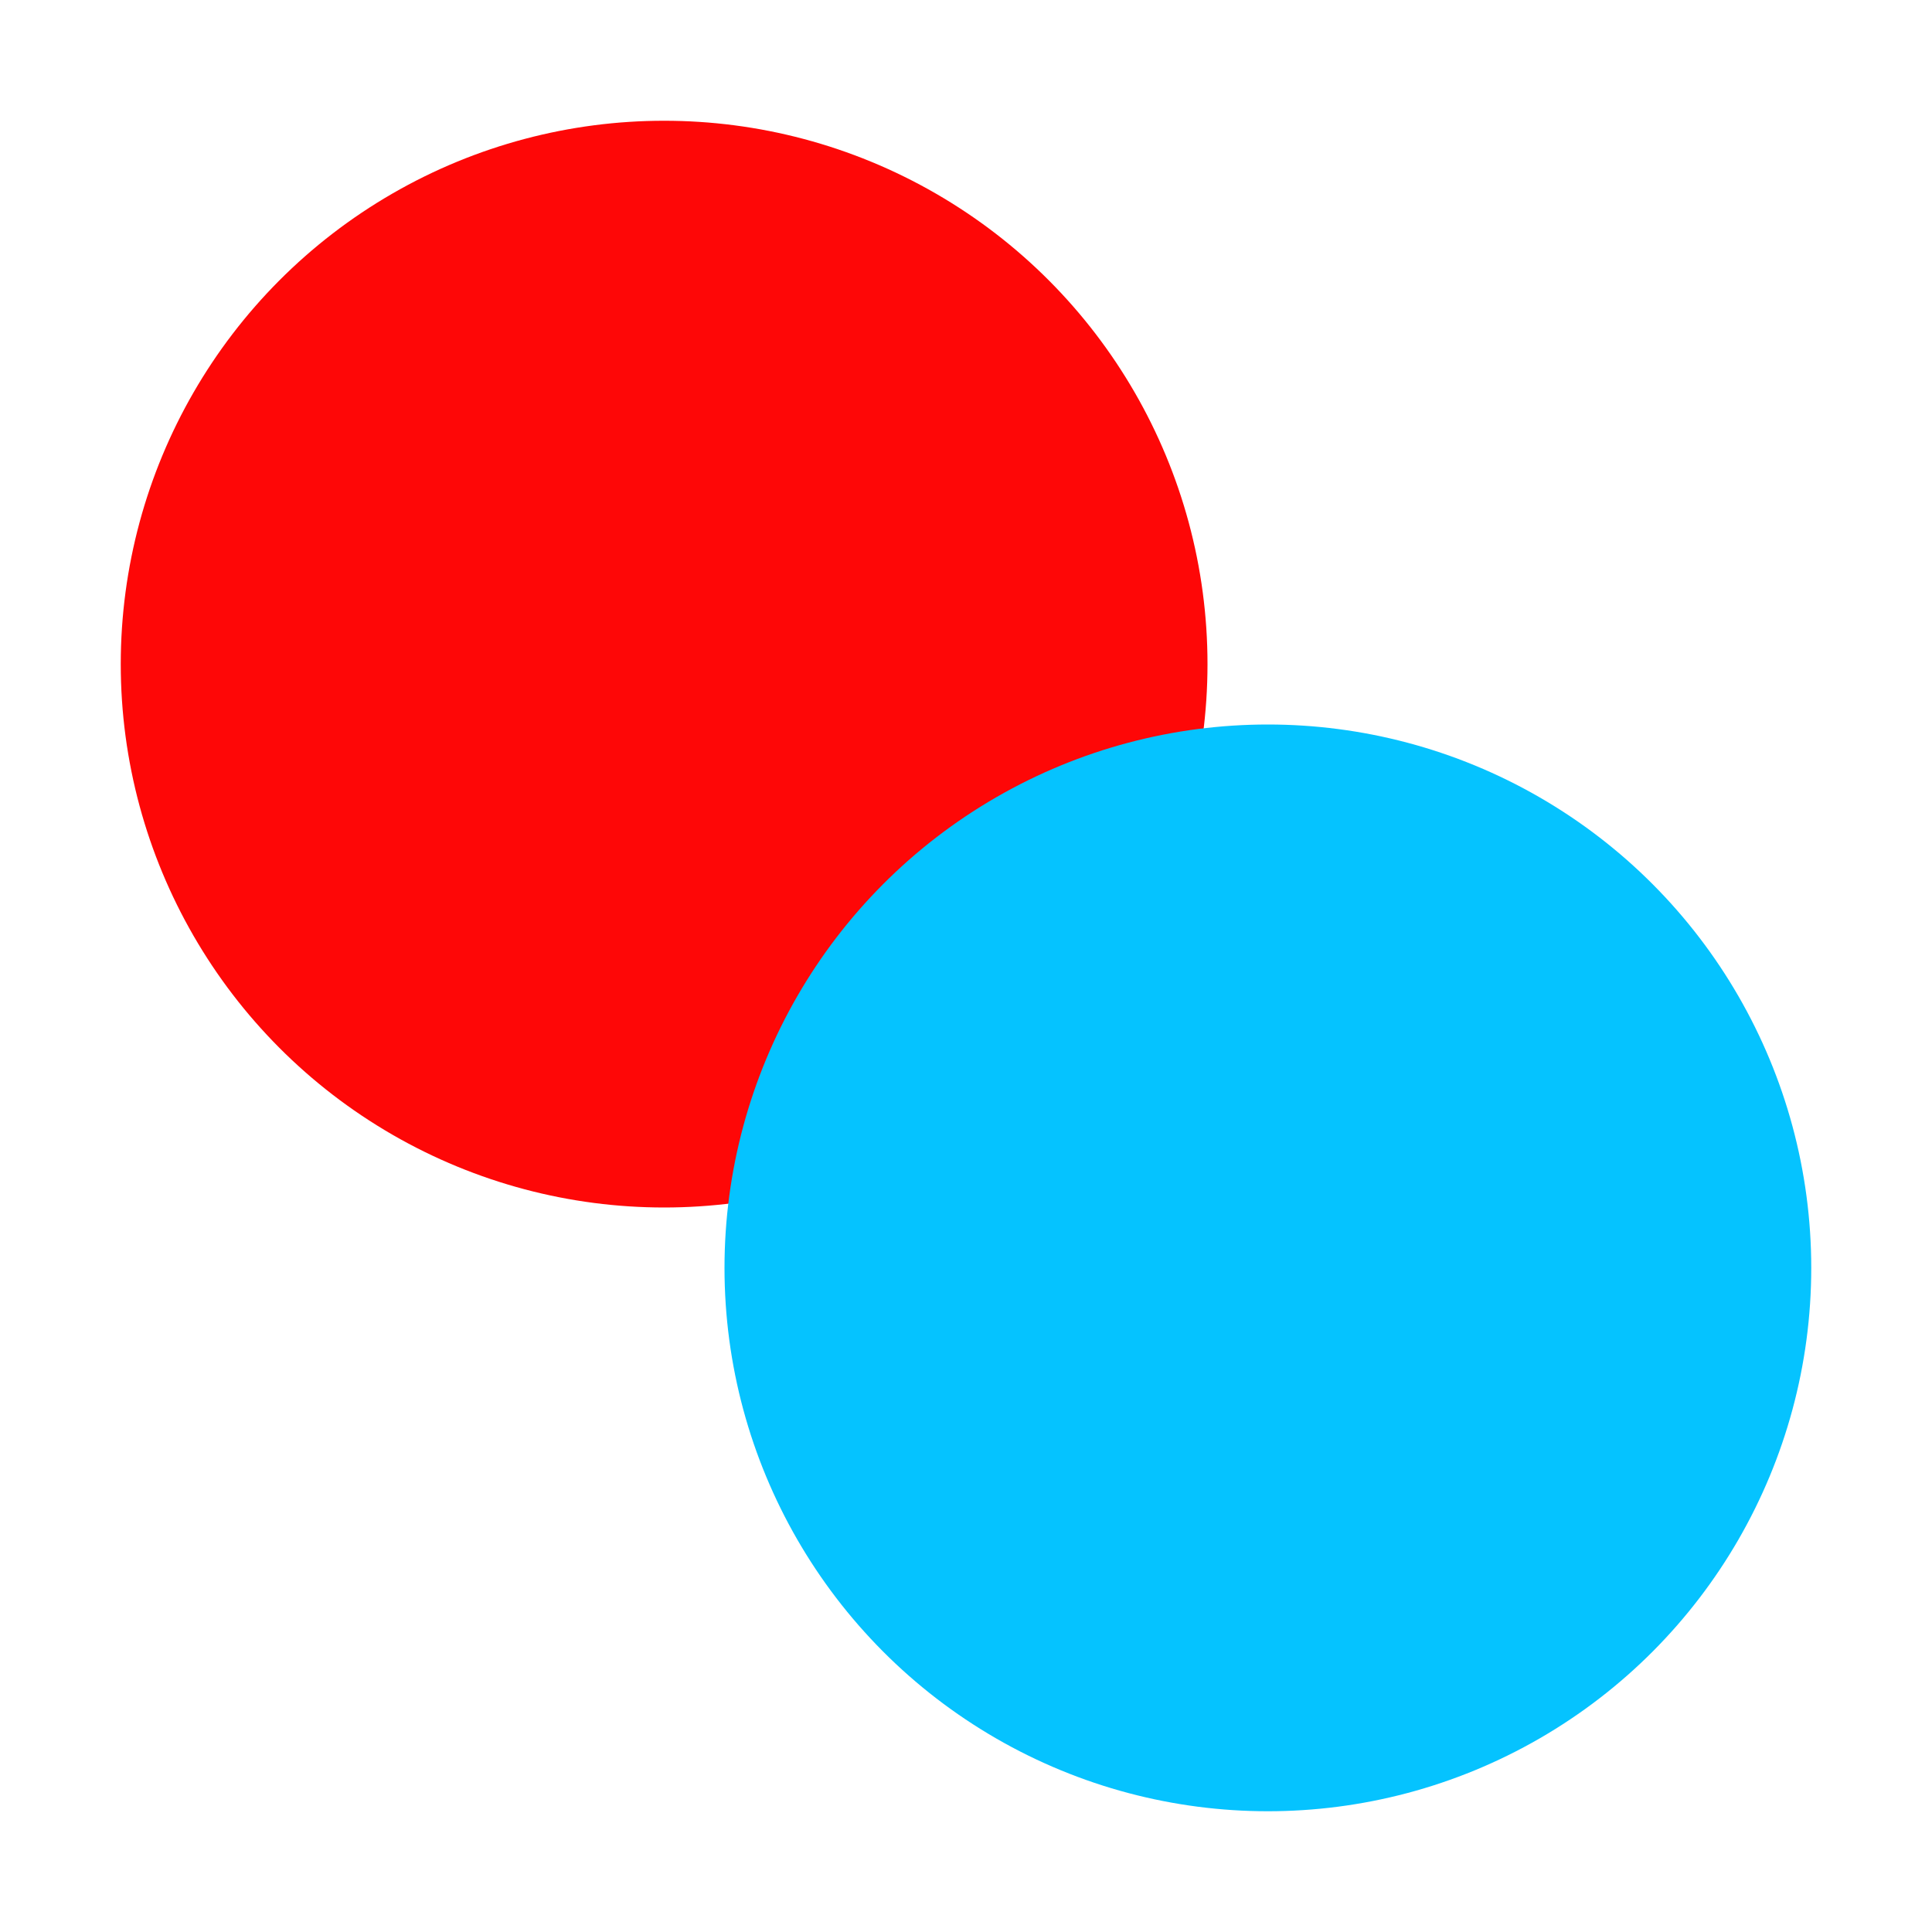 <svg width="16" height="16" viewBox="0 0 16 16" fill="none" xmlns="http://www.w3.org/2000/svg">
<circle cx="5.5" cy="5.5" r="4.5" fill="#FE0707"/>
<g style="mix-blend-mode:multiply">
<circle cx="10.5" cy="10.5" r="4.5" fill="#05C3FF"/>
</g>
</svg>
